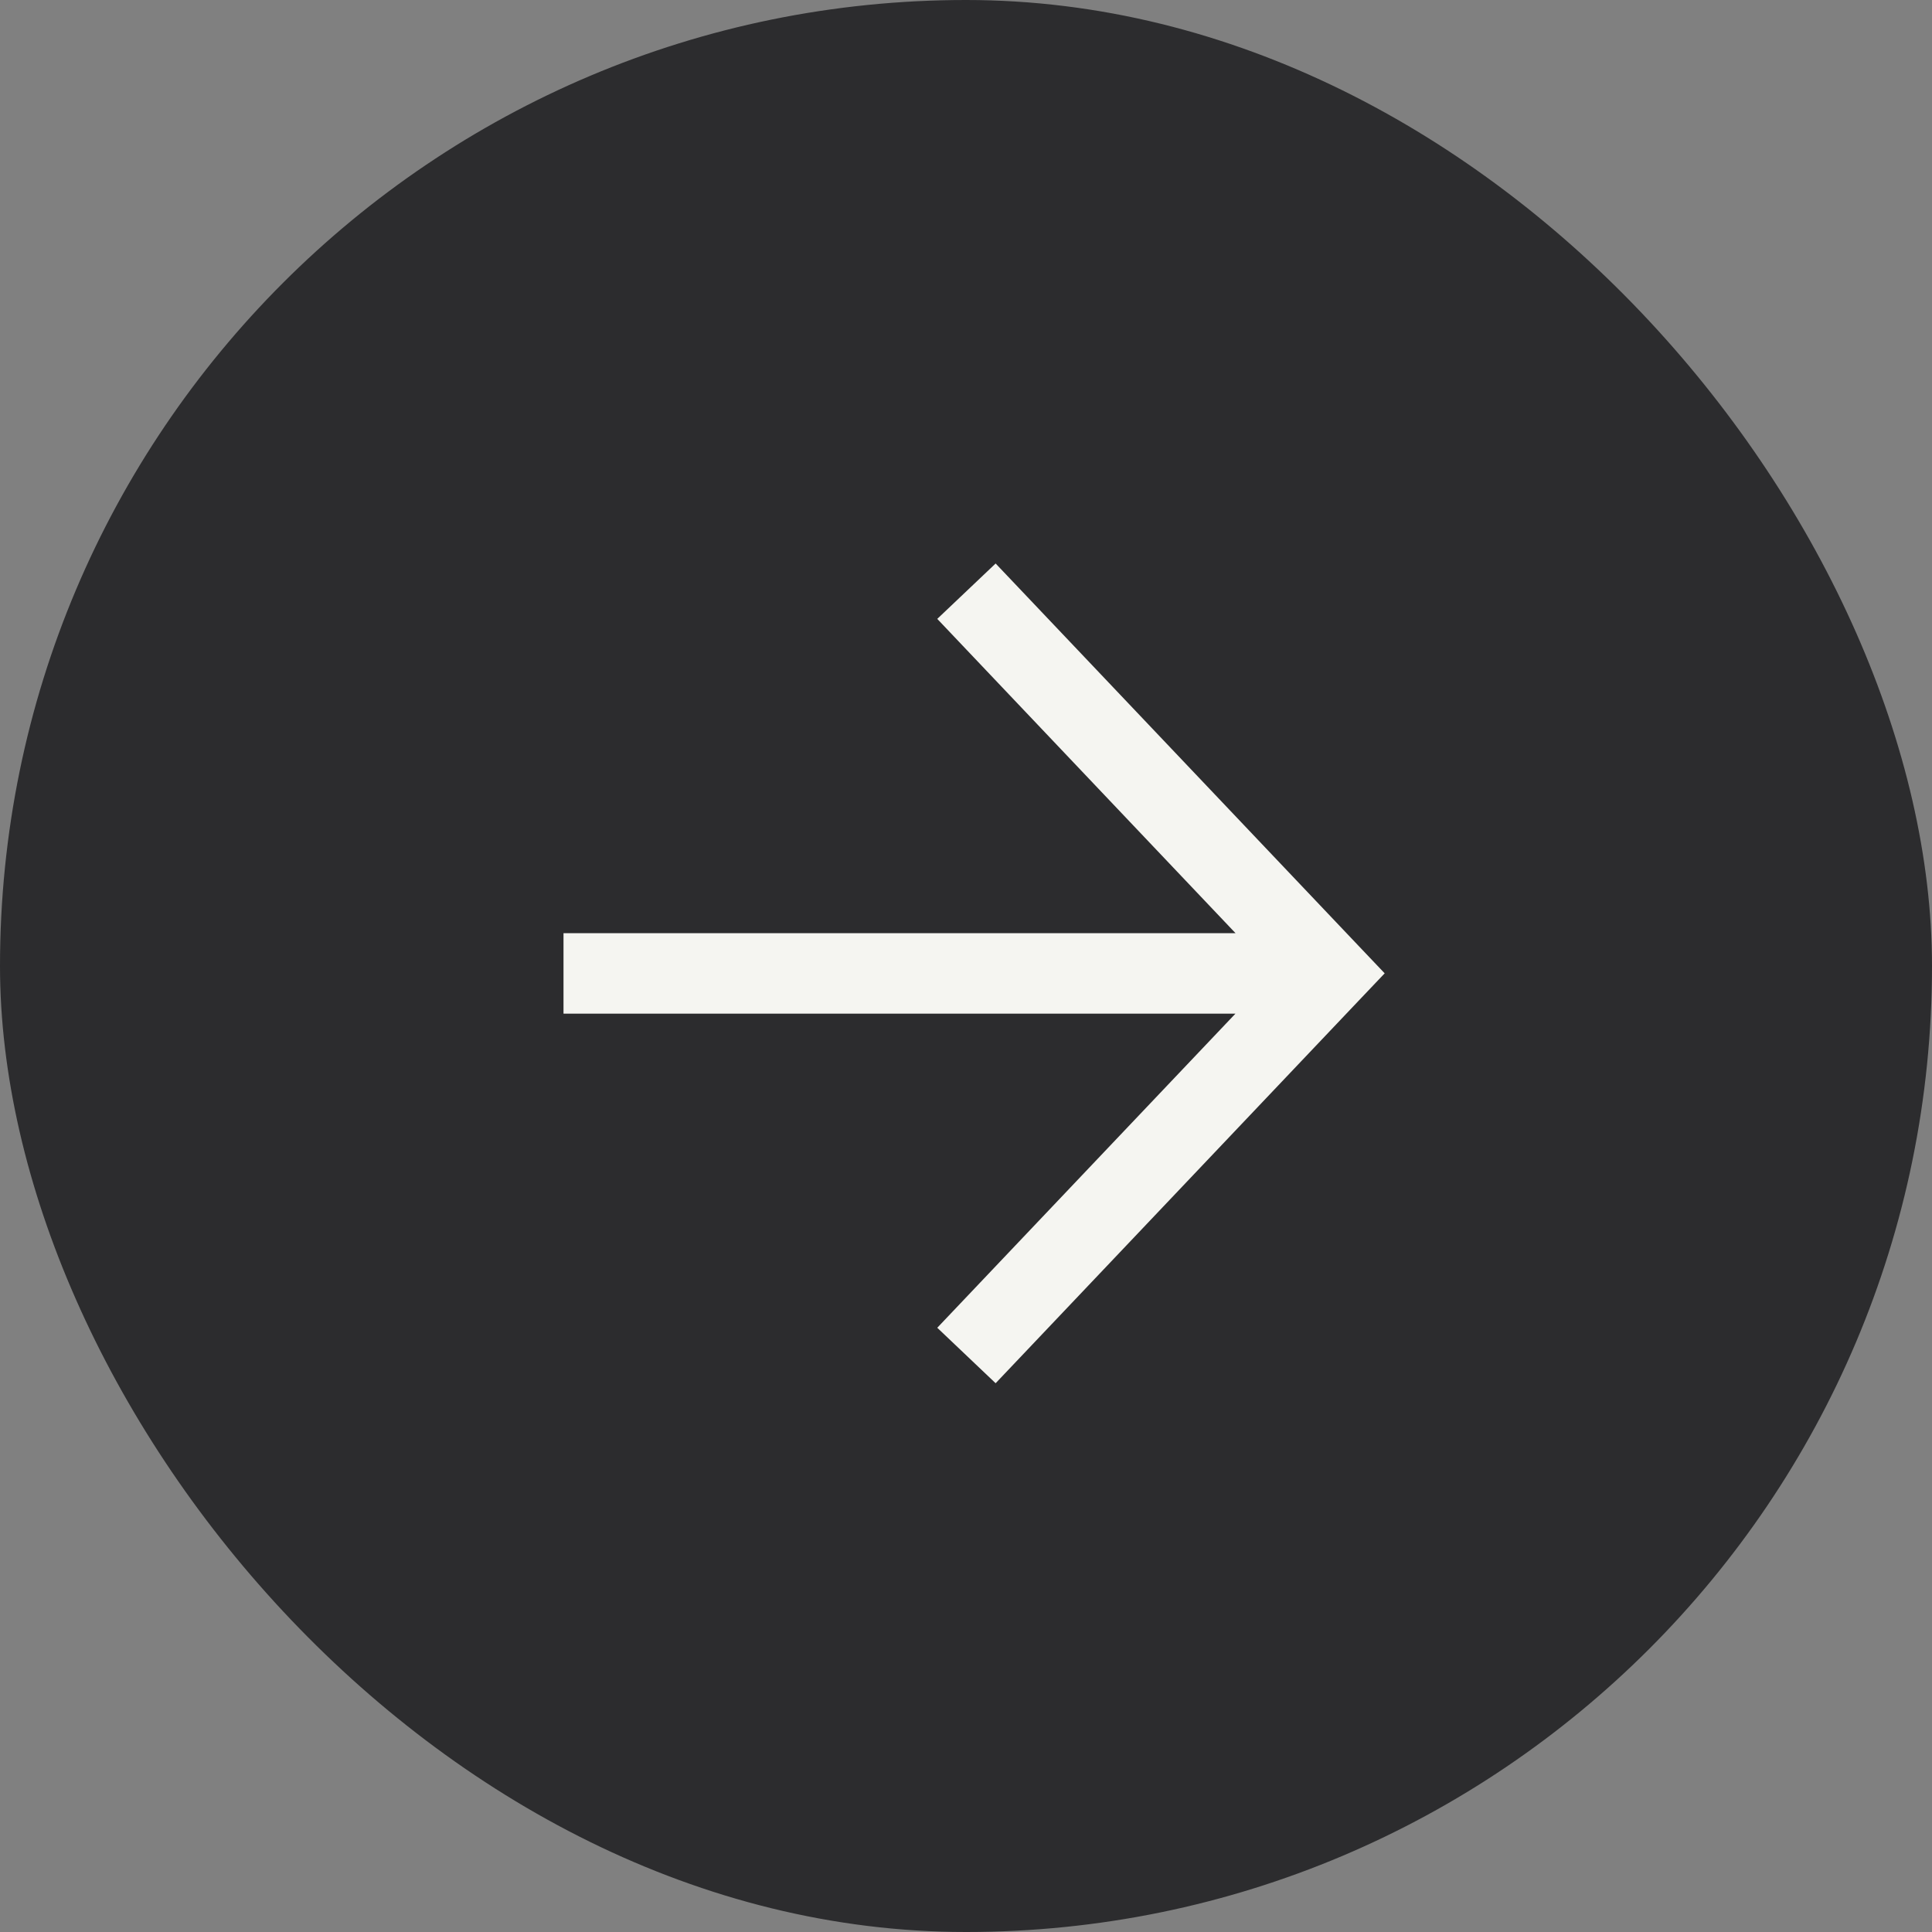 <?xml version="1.0" encoding="UTF-8"?> <svg xmlns="http://www.w3.org/2000/svg" width="24" height="24" viewBox="0 0 24 24" fill="none"><rect x="0" y="0" width="24" height="24" fill="#808080" stroke="none"/><rect width="24" height="24" rx="12" fill="#2C2C2E"></rect><path fill-rule="evenodd" clip-rule="evenodd" d="M15.347 12.592H7V11.592H15.348L11.643 7.688L12.368 7L16.874 11.747L17.201 12.091L16.874 12.435L12.368 17.183L11.643 16.494L15.347 12.592Z" fill="#F5F5F1"></path></svg> 